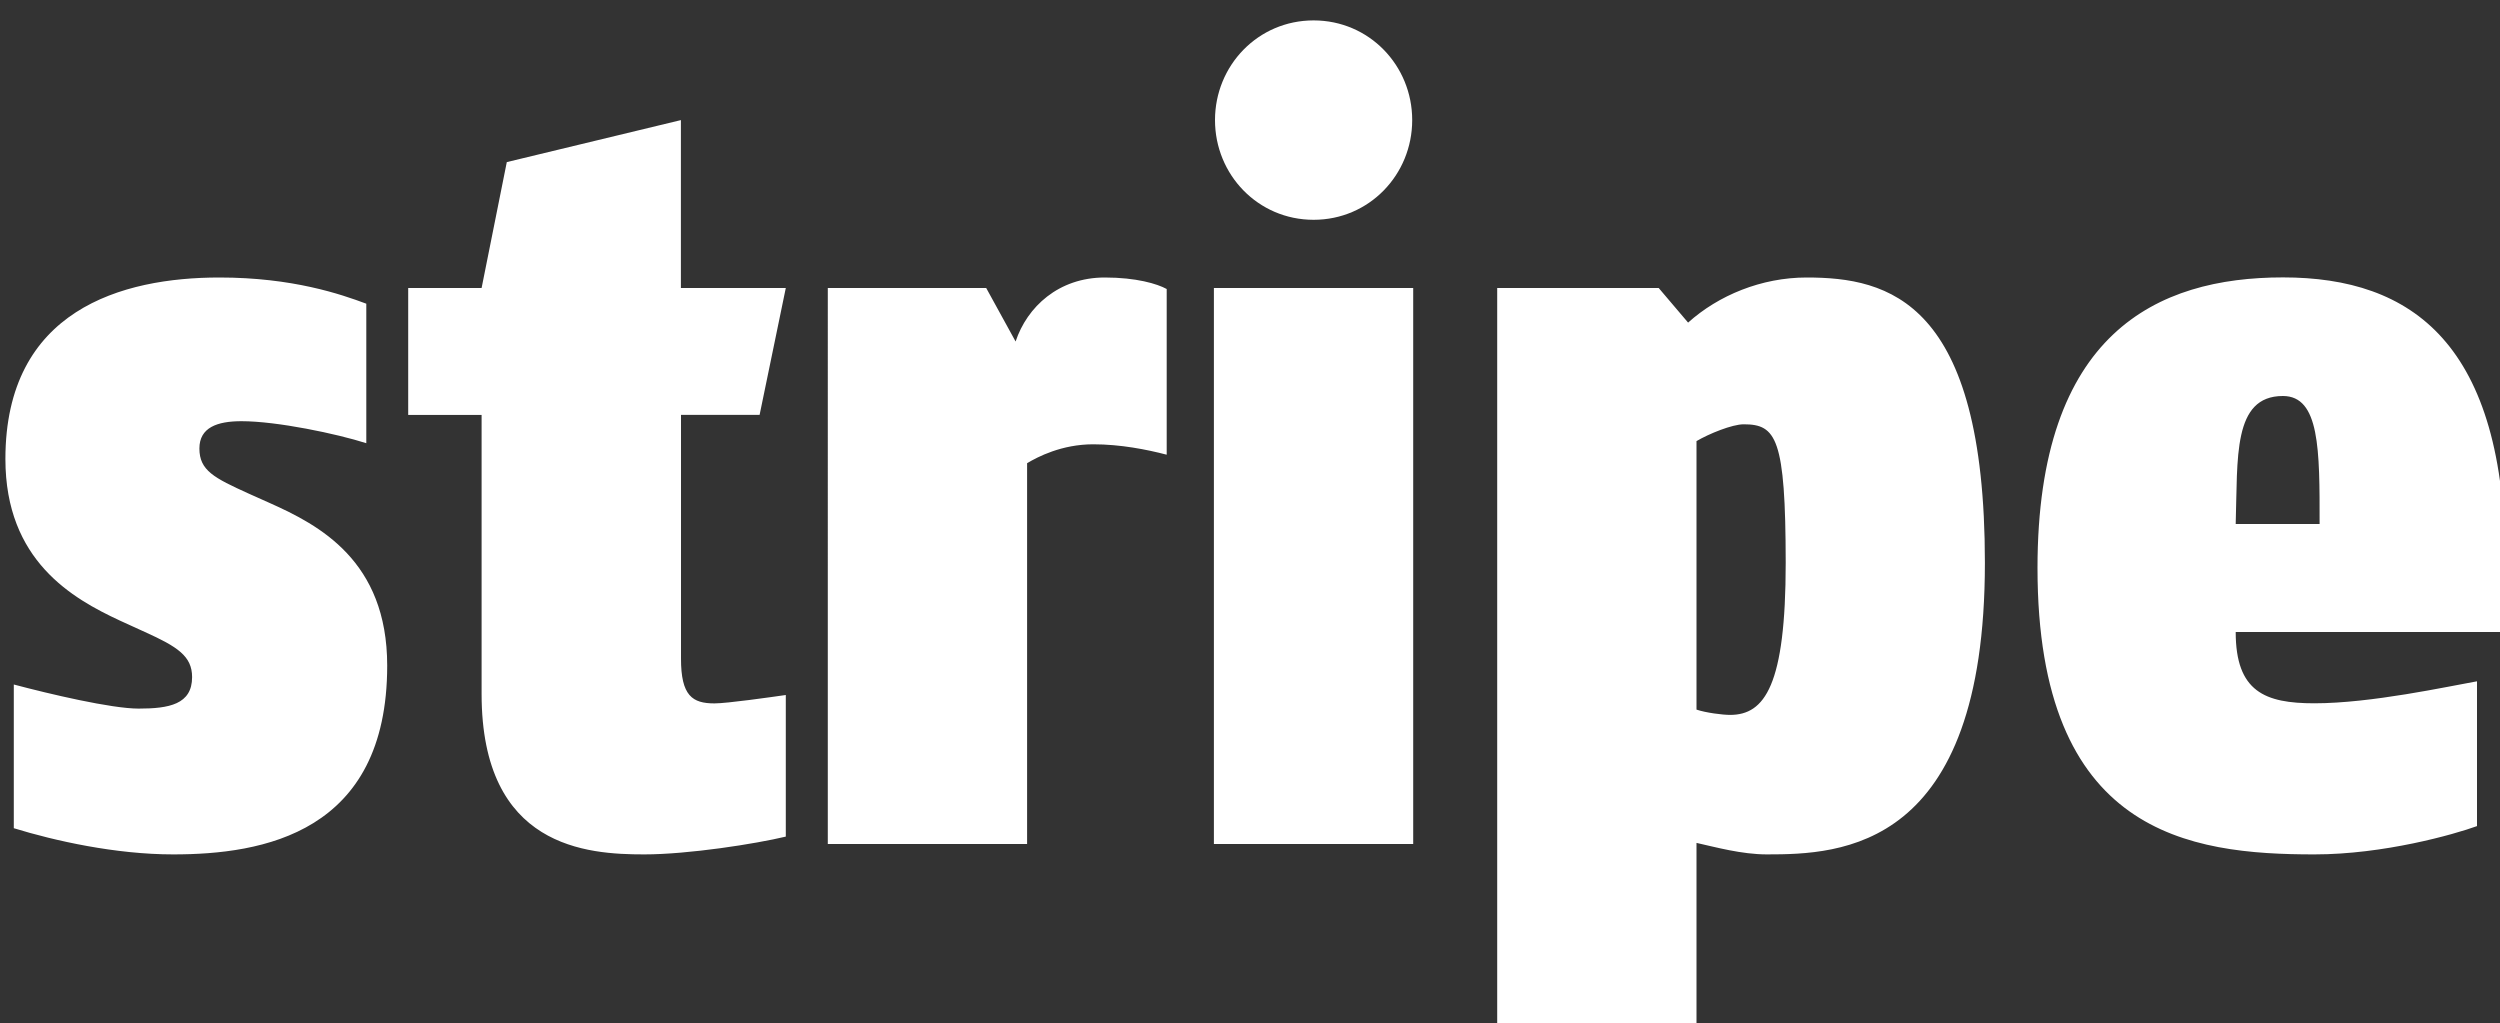 <?xml version="1.0" encoding="UTF-8"?> <svg xmlns="http://www.w3.org/2000/svg" xmlns:xlink="http://www.w3.org/1999/xlink" version="1.1" id="Livello_1" x="0px" y="0px" viewBox="770 -231 2500 1023" style="enable-background:new 770 -231 2500 1023;" xml:space="preserve"><rect x="770" y="-231" width="2500" height="1023" fill="#333333" stroke="none"/> <style type="text/css"> .st0{fill:#FFFFFF;} </style> <path class="st0" d="M3052.9,165c-50.4,0-45.1,61.9-47.2,128h83.9C3089.7,218.5,3089.7,165,3052.9,165L3052.9,165z M3005.7,401 c0,59.8,29.4,71.3,78.7,71.3c56.7,0,133.2-16.8,162.6-22v144.8c-23.1,8.4-93.3,28.3-162.6,28.3c-124.8,0-276.9-19.9-276.9-286.4 c0-235,119.6-290.6,245.5-290.6c129,0,222.4,66.1,222.4,288.5V401H3005.7L3005.7,401z M2513.7,193.3c-11.5,0-34.6,9.4-47.2,16.8 v268.5c9.4,3.2,26.2,5.3,33.6,5.3c34.6,0,55.6-29.4,55.6-152.1C2555.6,207,2546.2,193.3,2513.7,193.3L2513.7,193.3z M2536.8,623.4 c-25.2,0-51.4-7.3-70.3-11.5v200.4h-199.3V57h161.5l29.4,34.6c30.4-27.3,73.4-45.1,118.5-45.1c81.8,0,178.3,23.1,178.3,285.3 C2754.9,619.2,2610.2,623.4,2536.8,623.4L2536.8,623.4z M2083.6-11.2c-55.6,0-98.6-45.1-98.6-99.7s43-99.7,98.6-99.7 c55.6,0,98.6,45.1,98.6,99.7S2139.2-11.2,2083.6-11.2L2083.6-11.2z M1983.9,612.9V57h199.3v556H1983.9z M1863.2,213.3 c-31.5,0-55.6,12.6-66.1,18.9v380.8h-199.3V57h158.4l29.4,53.5c11.5-34.6,43-64,89.2-64c31.5,0,52.4,6.3,61.9,11.5v165.7 C1916.7,218.5,1890.5,213.3,1863.2,213.3z M1484.5,472.4c12.6,0,56.7-6.3,71.3-8.4v141.6c-30.4,7.3-97.6,17.8-141.6,17.8 c-56.7,0-162.6-6.3-162.6-160.5v-279h-73.4V57h73.4l25.2-125.9l174.1-42V57h104.9l-26.2,126.9H1451v243.4 C1450.9,465,1462.5,472.4,1484.5,472.4L1484.5,472.4z M969.4,217.5c0,22,14.7,29.4,49.3,45.1l21,9.4c49.3,22,117.5,57.7,117.5,162.6 c0,167.8-124.8,188.8-214,188.8c-57.7,0-118.5-13.6-159.4-26.2V453.5c35.7,9.5,97.6,24.1,124.8,24.1c30.4,0,53.5-4.2,53.5-31.5 c0-21-14.7-30.4-47.2-45.1l-25.2-11.5c-47.2-22-114.3-59.8-114.3-161.5c0-149,116.4-181.5,214-181.5c73.4,0,121.7,16.8,146.9,26.2 v139.5c-29.4-9.4-89.2-22-124.8-22C987.2,190.2,969.4,196.5,969.4,217.5L969.4,217.5z"></path> </svg> 